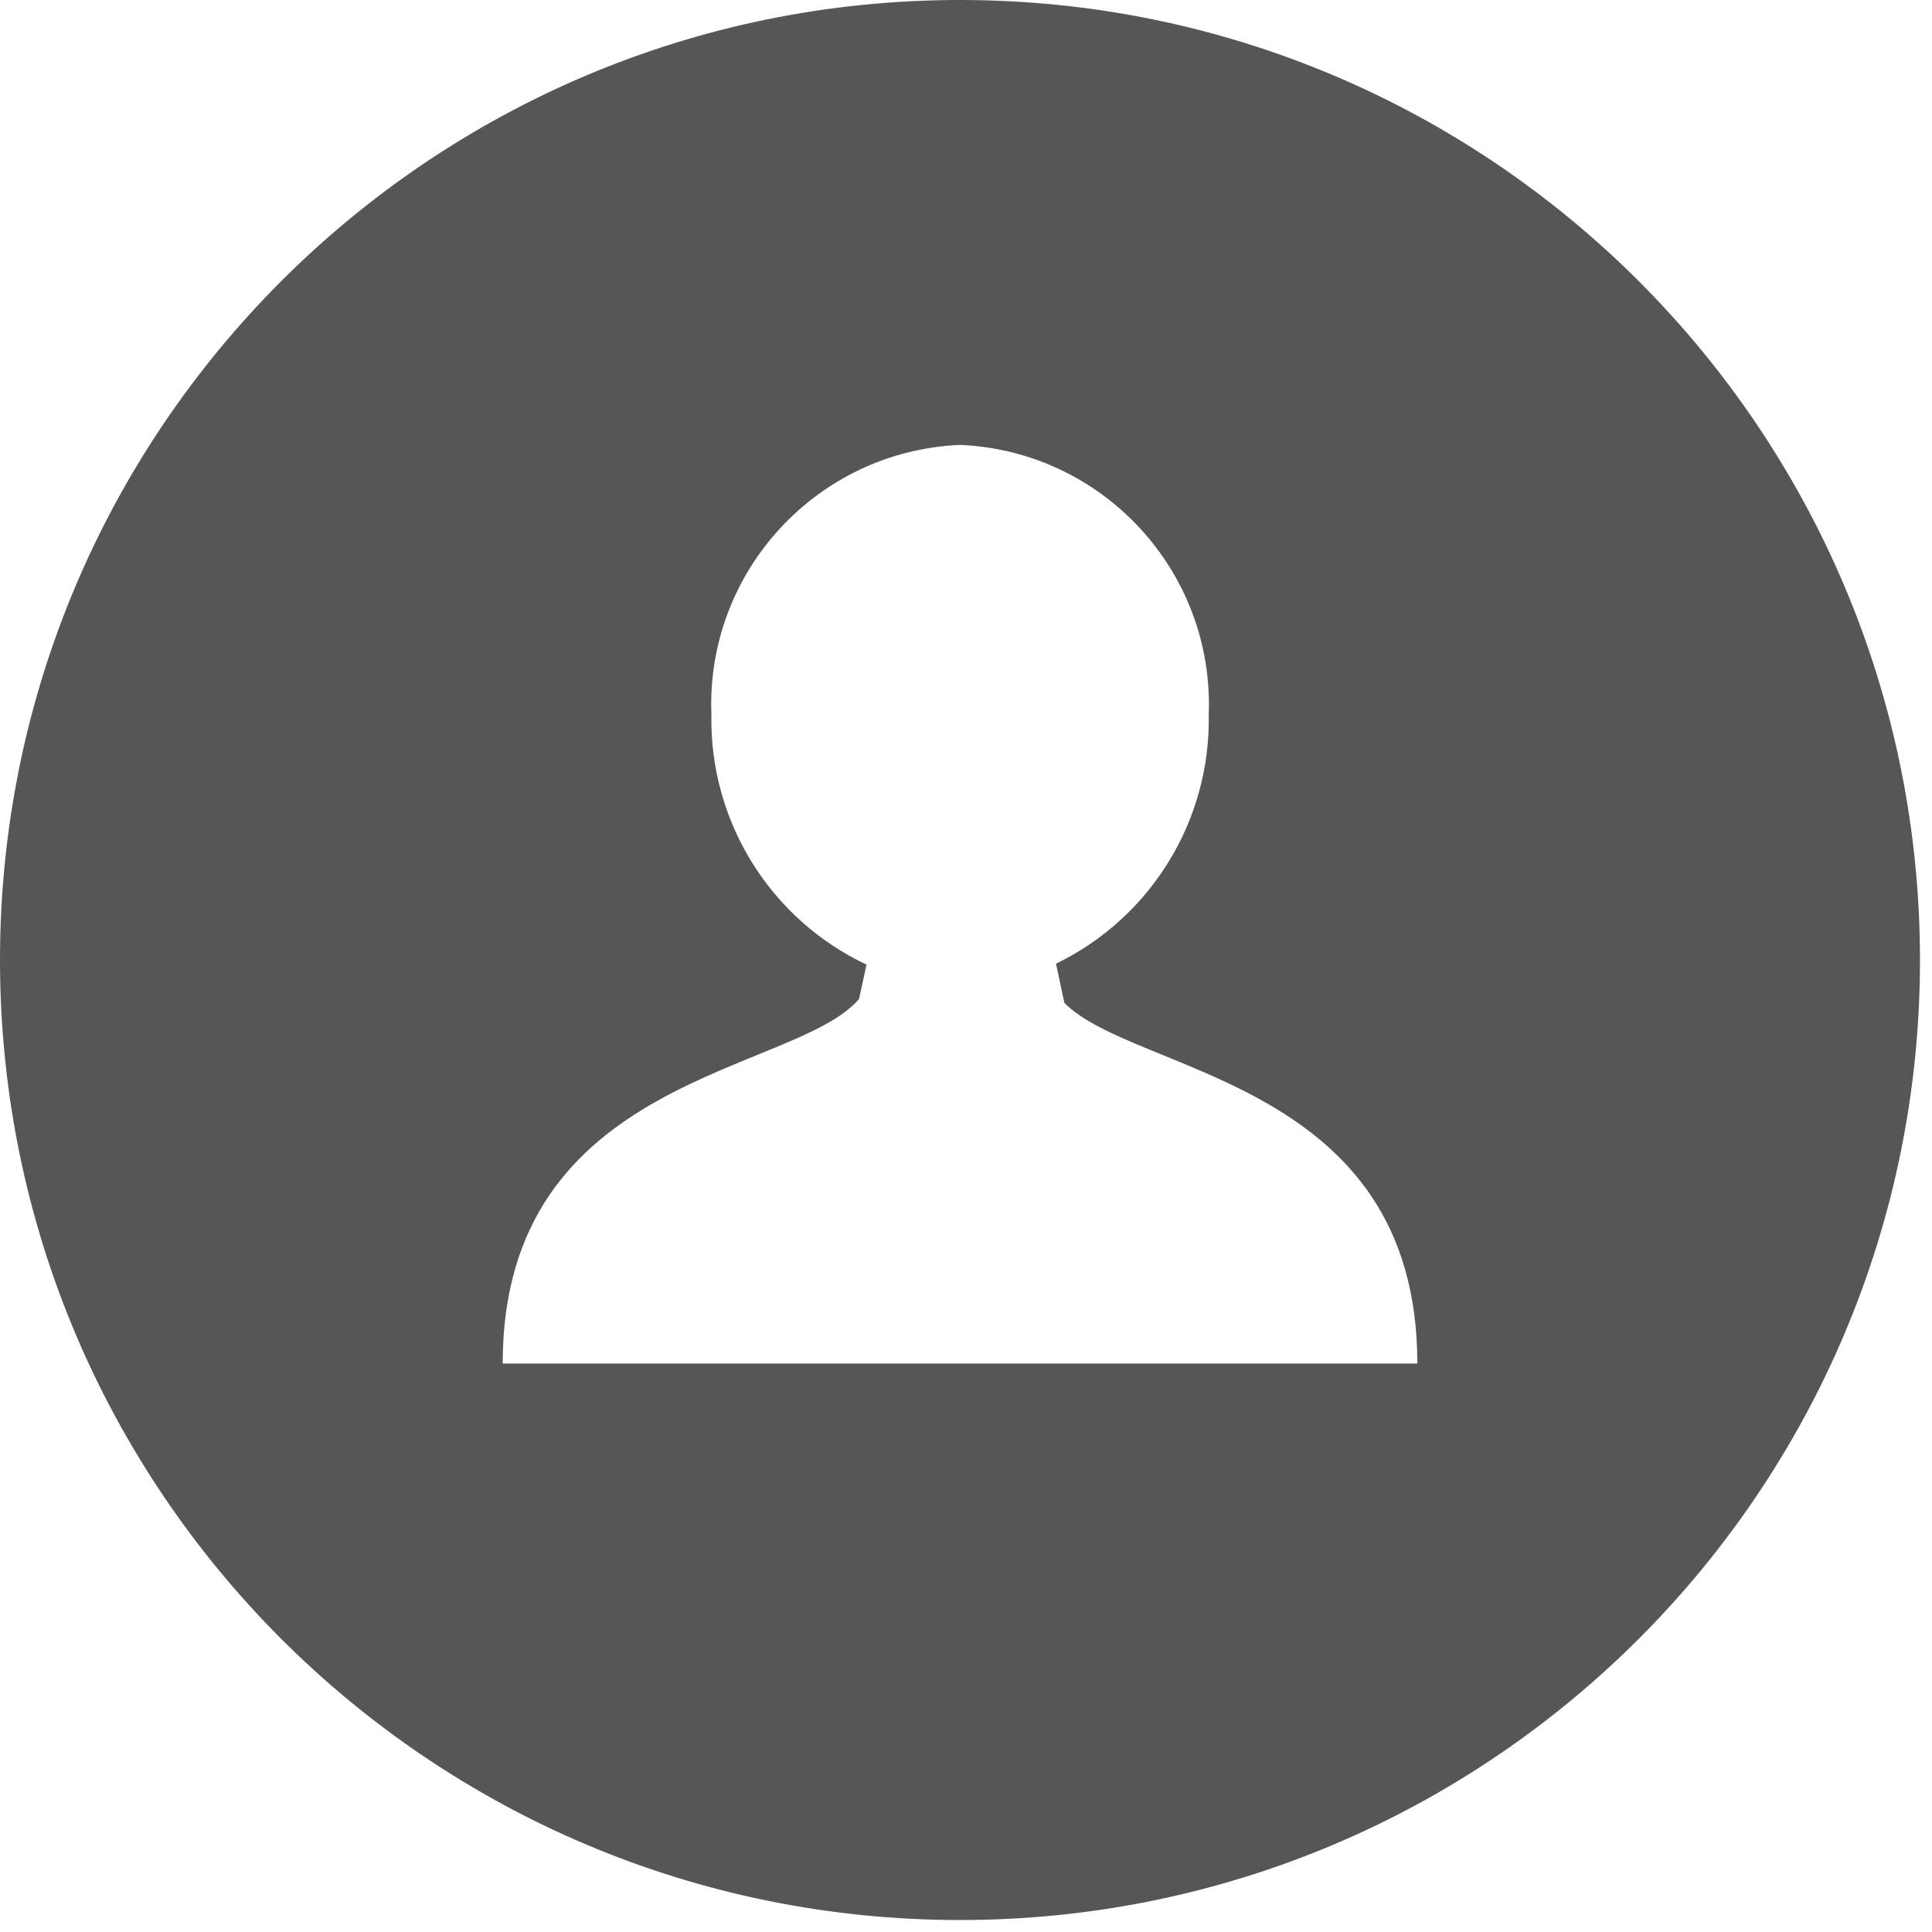 <svg width="36" height="36" viewBox="0 0 36 36" fill="none" xmlns="http://www.w3.org/2000/svg">
<path d="M17.888 0C27.767 -1.54367e-08 35.775 8.008 35.776 17.887C35.776 27.767 27.768 35.776 17.888 35.777C8.008 35.776 -6.17374e-08 27.767 0 17.887C0.001 8.008 8.009 -1.54367e-08 17.888 0V0ZM26.41 25.408C26.41 20.113 21.156 20.027 19.833 18.687L19.677 17.957C21.449 17.098 22.56 15.287 22.523 13.318C22.627 10.652 20.555 8.404 17.889 8.29C15.224 8.404 13.152 10.652 13.256 13.318C13.219 15.304 14.35 17.126 16.146 17.974L16.007 18.615C14.802 20.024 9.367 20.022 9.367 25.407H26.411L26.41 25.408Z" fill="#565656"/>
</svg>

